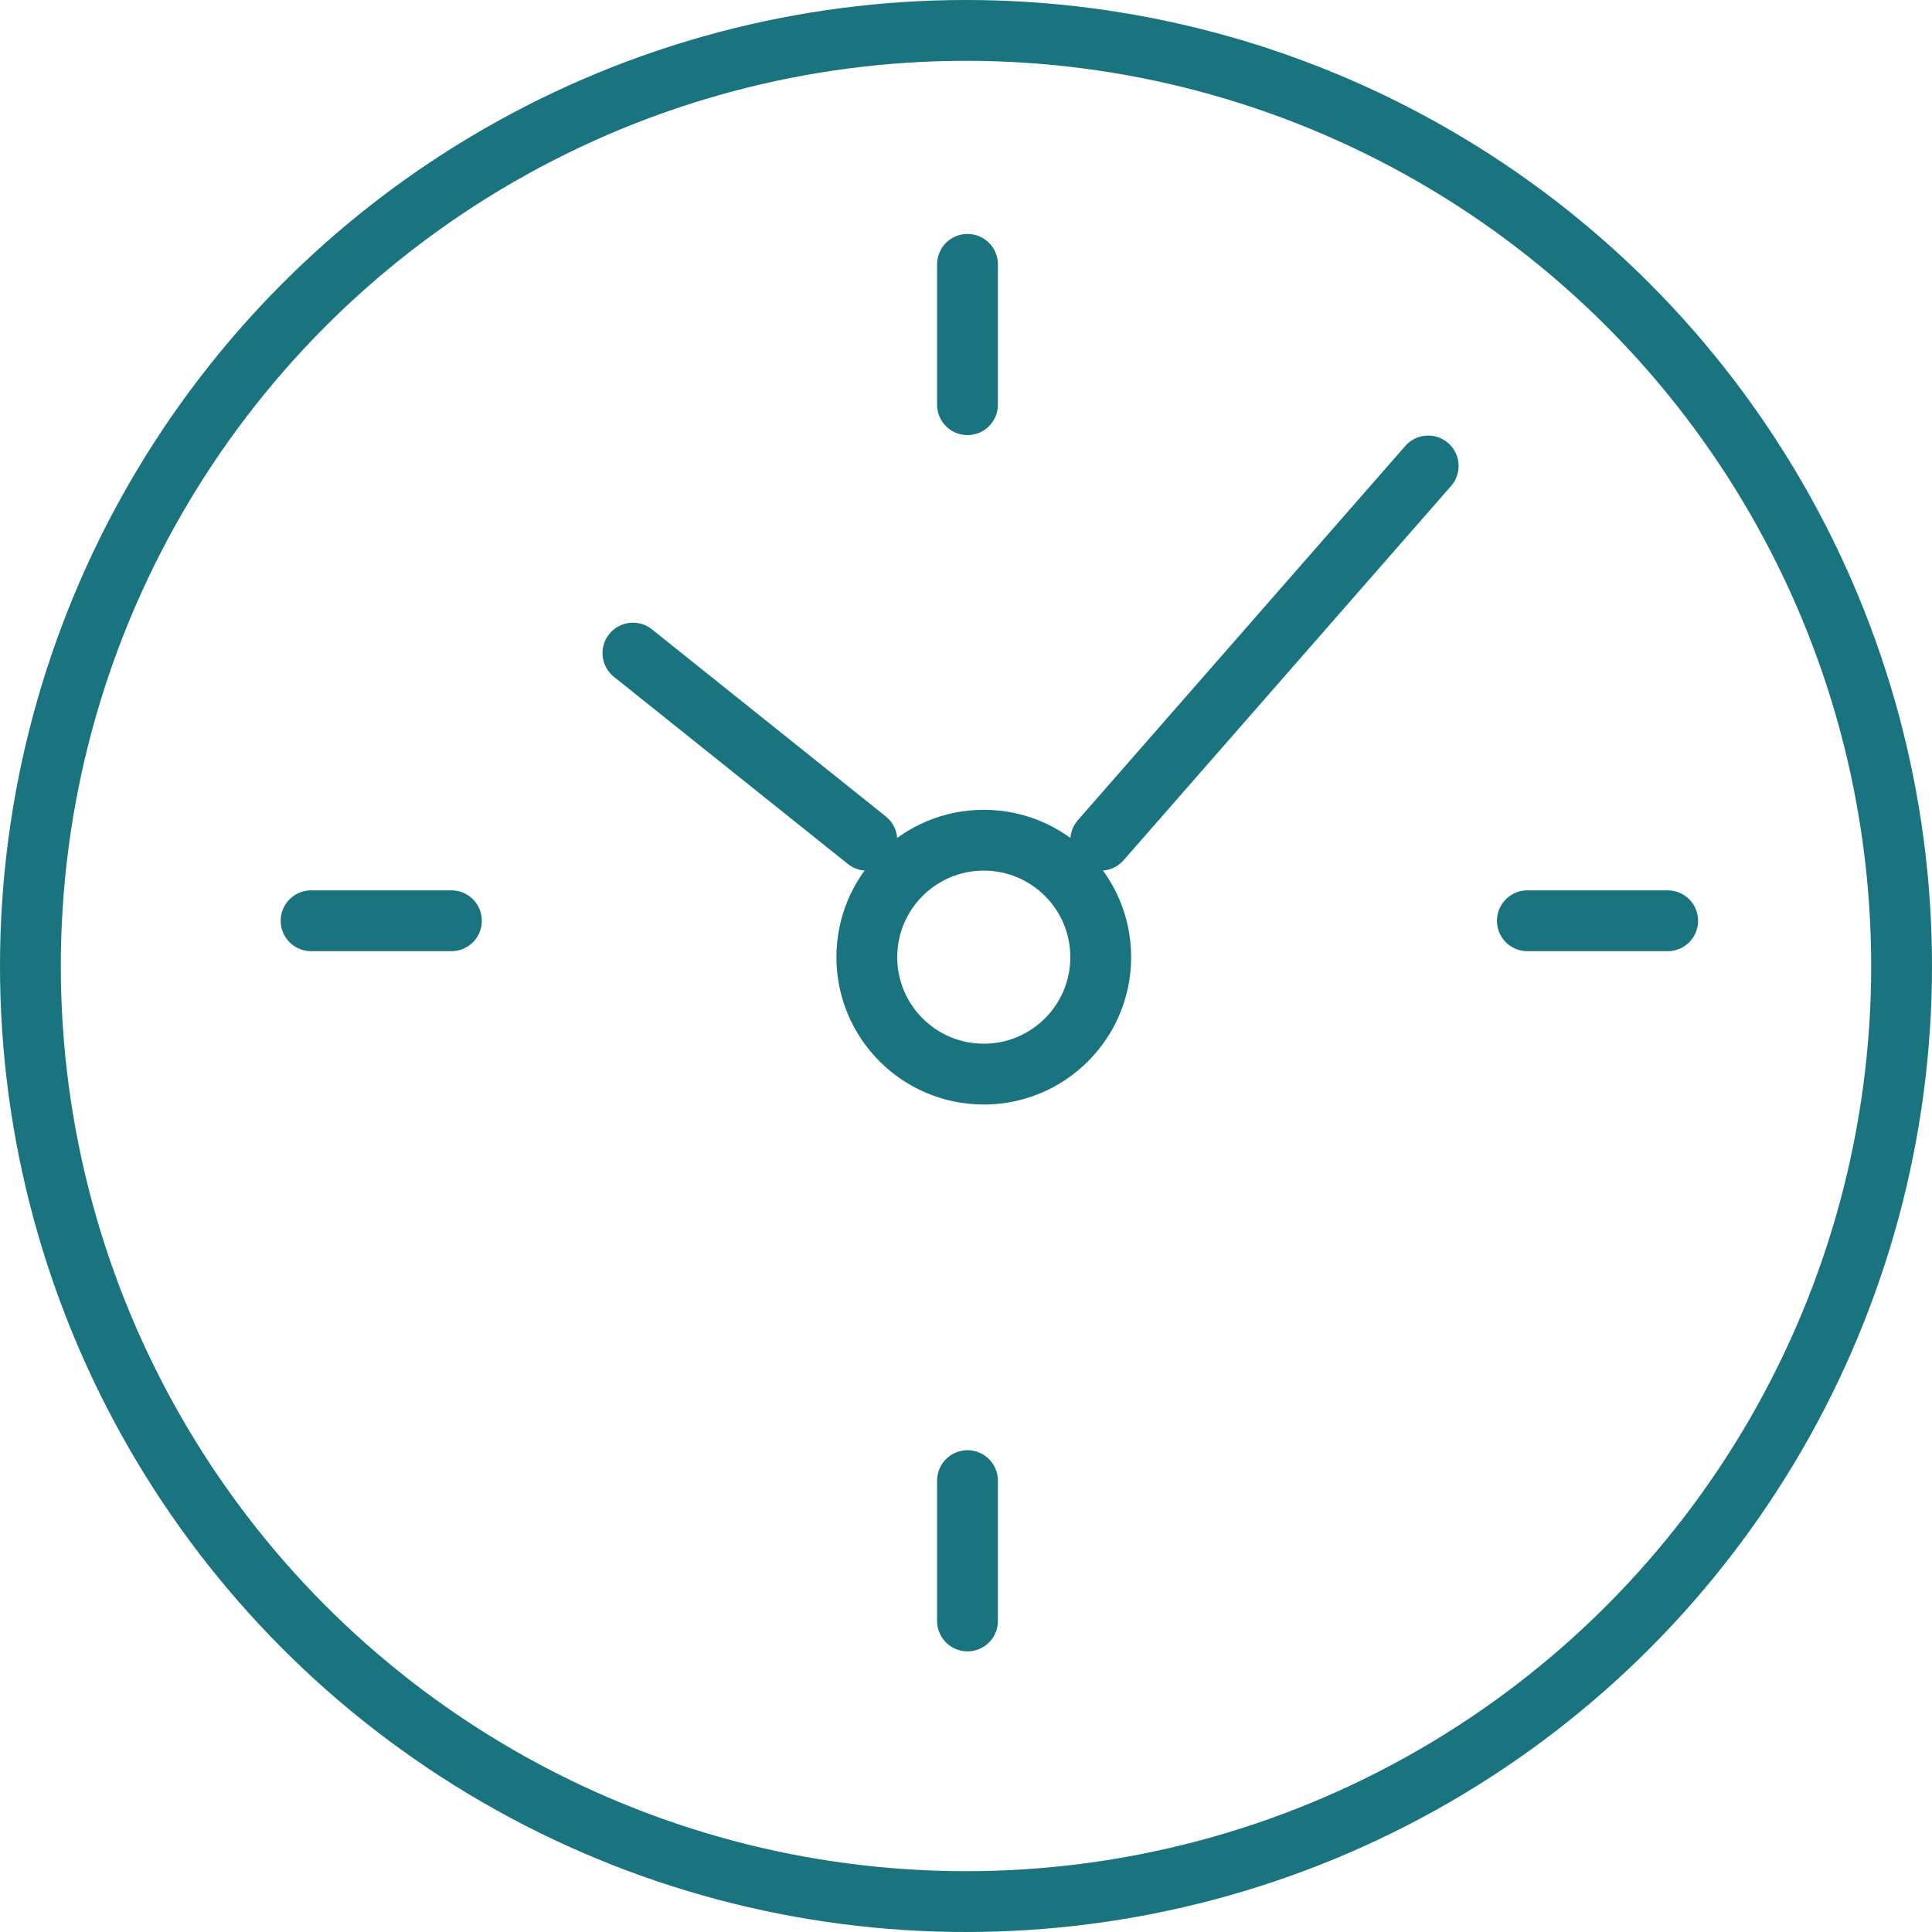 <svg xmlns="http://www.w3.org/2000/svg" width="41.3" height="41.3" viewBox="0 0 41.3 41.3"><defs><style>.a{fill:none;stroke:#197480;stroke-linecap:round;stroke-linejoin:round;stroke-width:1.3px;}</style></defs><g transform="translate(-159.499 -204.613)"><circle class="a" cx="20" cy="20" r="20" transform="translate(160.149 205.263)"/><g transform="translate(173.029 214.574)"><circle class="a" cx="2.5" cy="2.5" r="2.5" transform="translate(5 8)"/><line class="a" x2="5" y2="4" transform="translate(0 4)"/><line class="a" x1="7" y2="8" transform="translate(10)"/></g><g transform="translate(166.149 210.264)"><line class="a" y2="3" transform="translate(14.032)"/><line class="a" y2="3" transform="translate(14.032 26)"/><line class="a" x2="3" transform="translate(26 14.032)"/><line class="a" x2="3" transform="translate(0 14.032)"/></g></g></svg>
